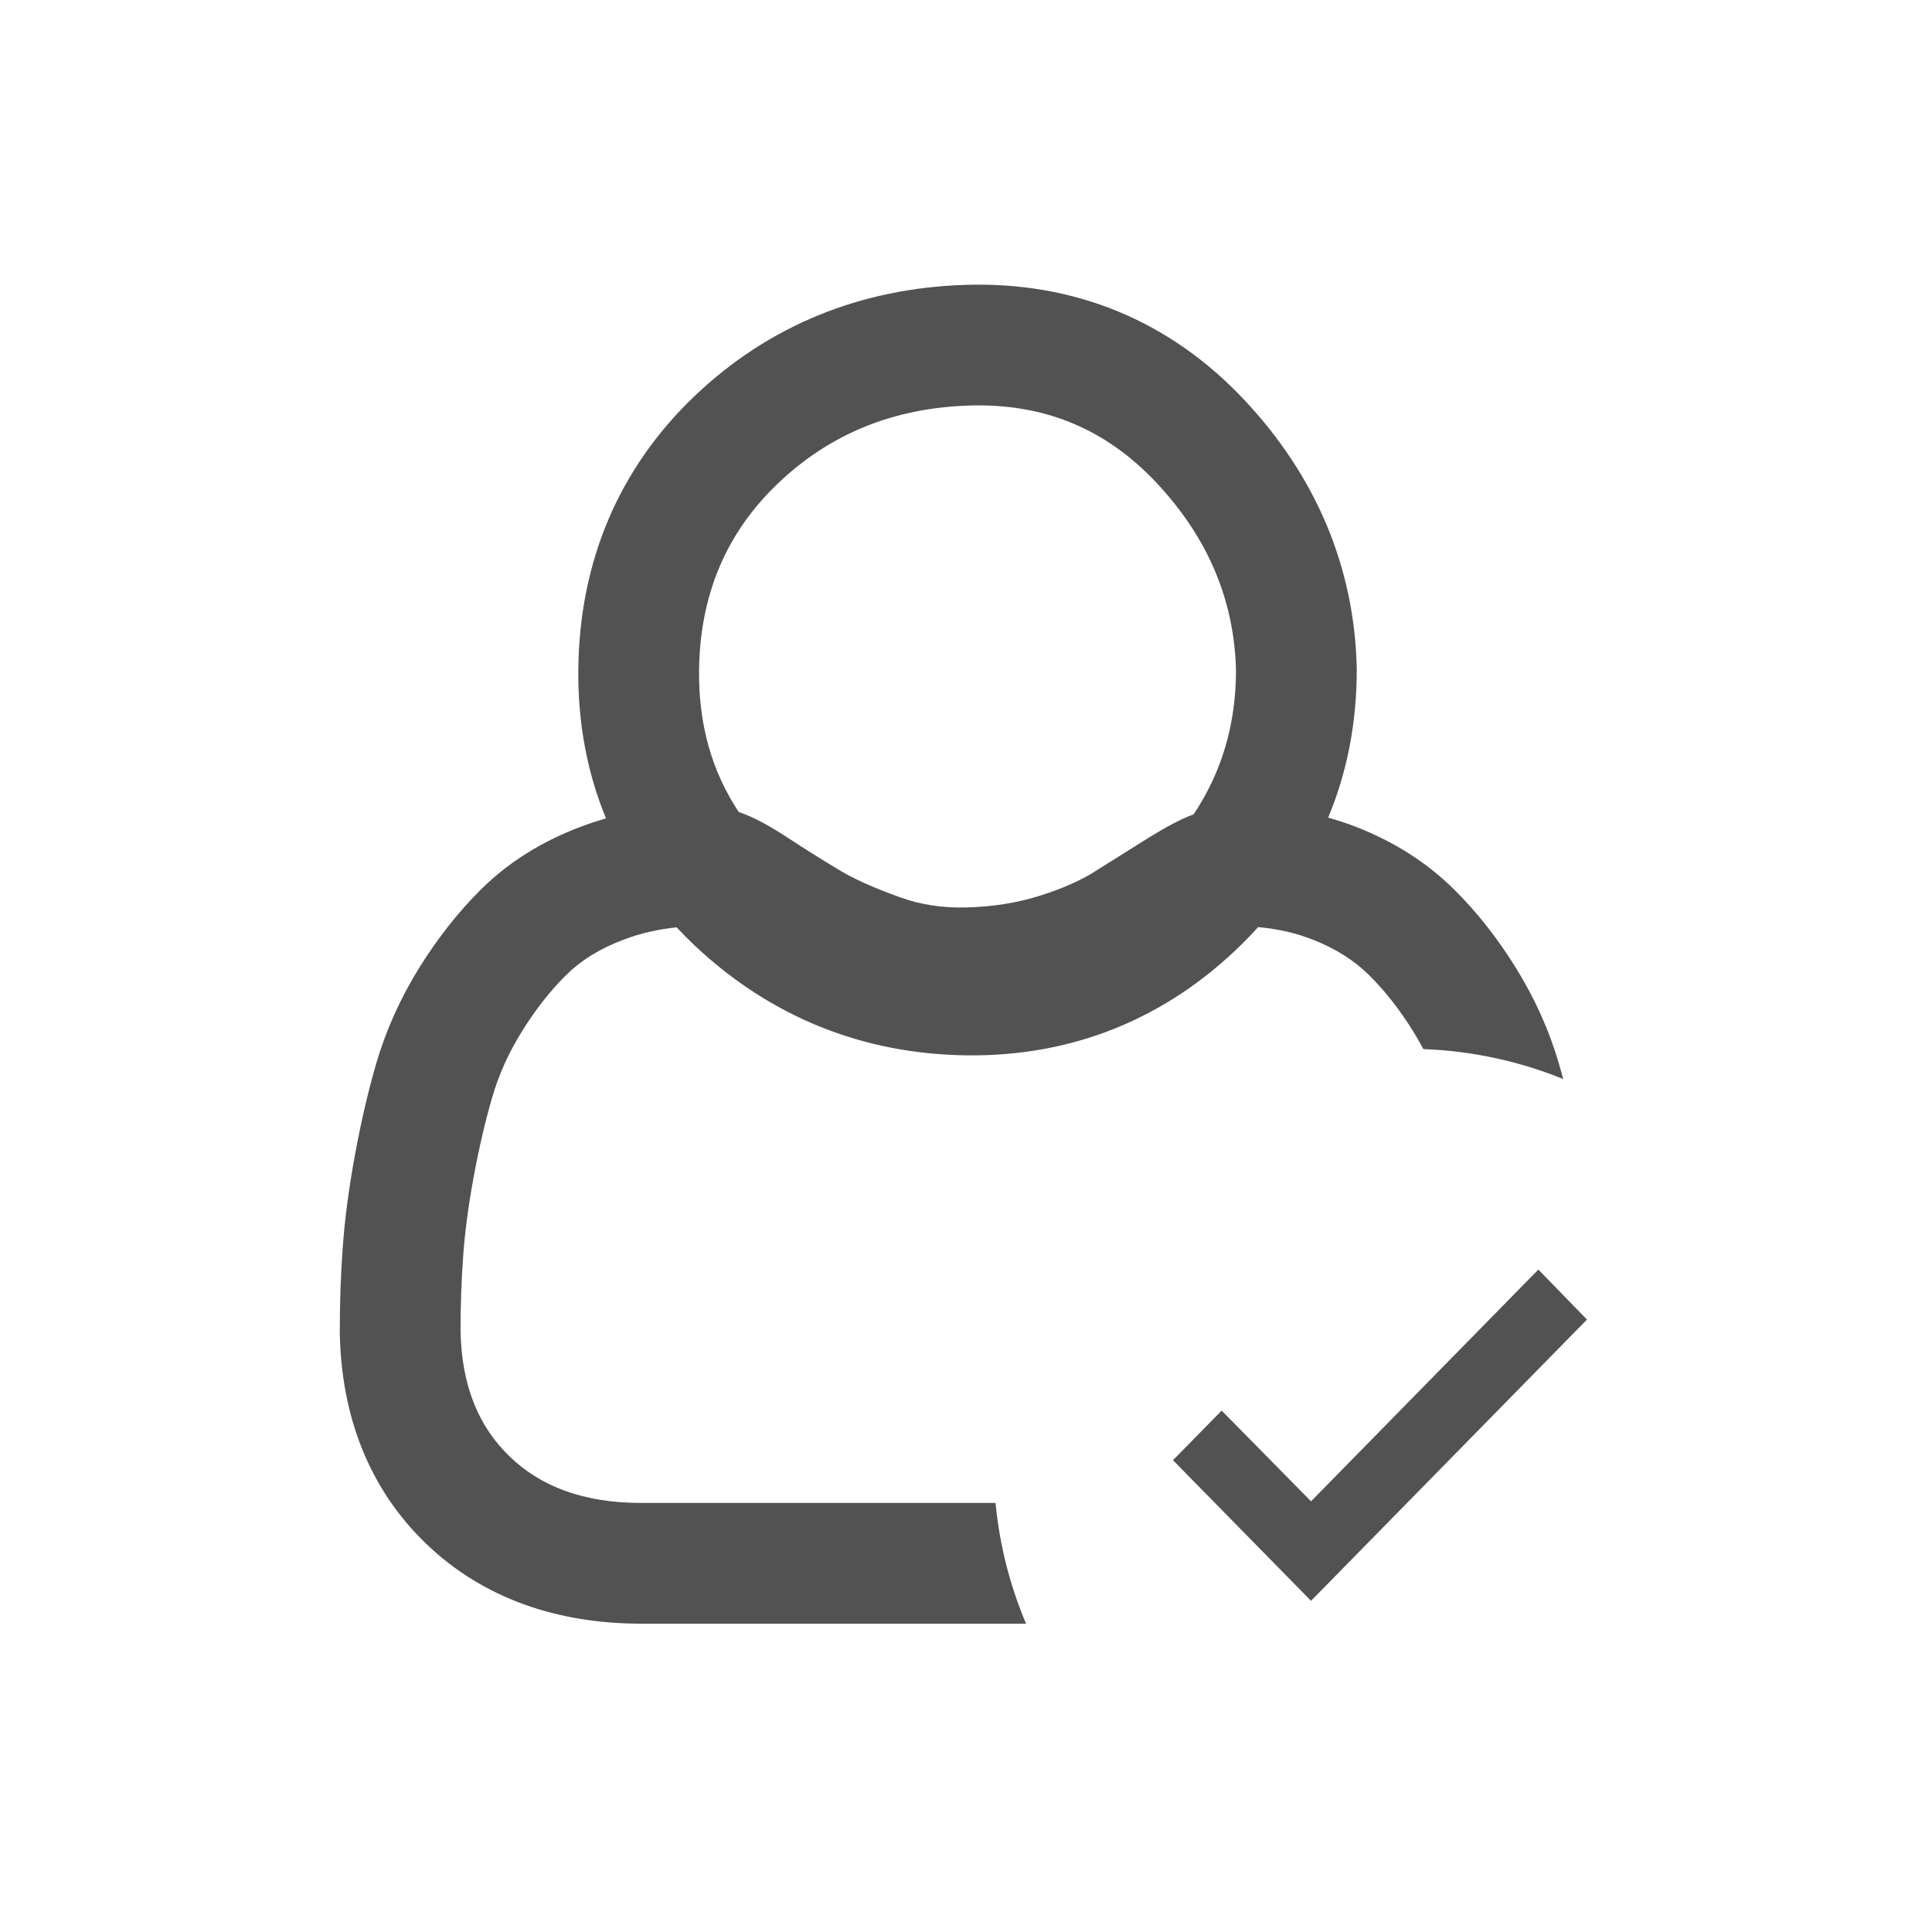 <svg width="24" height="24" viewBox="0 0 24 24" fill="none" xmlns="http://www.w3.org/2000/svg">
<path fill-rule="evenodd" clip-rule="evenodd" d="M12.035 5.038C12.968 5.007 13.739 5.327 14.369 6C15.012 6.688 15.332 7.461 15.354 8.325L15.354 8.328C15.353 8.997 15.179 9.59 14.828 10.115C14.641 10.187 14.463 10.287 14.293 10.392L14.293 10.392L14.289 10.394L13.603 10.824L13.601 10.826C13.43 10.934 13.201 11.039 12.901 11.132C12.631 11.216 12.331 11.265 11.996 11.273C11.702 11.28 11.435 11.237 11.188 11.149C10.845 11.027 10.598 10.912 10.432 10.812C10.189 10.666 9.977 10.532 9.794 10.412L9.794 10.412L9.785 10.406L9.685 10.342L9.685 10.342L9.675 10.336C9.529 10.246 9.366 10.152 9.177 10.087C8.841 9.581 8.677 8.997 8.684 8.327C8.695 7.384 9.024 6.618 9.66 6.009C10.301 5.396 11.087 5.069 12.035 5.038ZM16.854 8.324C16.854 8.977 16.735 9.591 16.499 10.157C16.617 10.19 16.733 10.228 16.846 10.272C17.306 10.451 17.717 10.707 18.06 11.046C18.347 11.329 18.602 11.655 18.827 12.017C19.064 12.398 19.246 12.8 19.368 13.223C19.385 13.283 19.402 13.343 19.419 13.404C18.879 13.185 18.294 13.055 17.681 13.032C17.642 12.957 17.599 12.883 17.554 12.81C17.383 12.535 17.2 12.304 17.006 12.112C16.823 11.932 16.593 11.783 16.303 11.671C16.1 11.591 15.876 11.539 15.629 11.517C15.565 11.588 15.499 11.657 15.43 11.725C14.492 12.652 13.329 13.125 12.013 13.11C10.72 13.095 9.572 12.633 8.63 11.746C8.552 11.672 8.477 11.597 8.405 11.52C8.174 11.543 7.955 11.594 7.749 11.672C7.447 11.785 7.213 11.934 7.033 12.112C6.839 12.304 6.656 12.535 6.485 12.81C6.317 13.079 6.194 13.355 6.112 13.639C6.026 13.937 5.95 14.263 5.884 14.62C5.818 14.978 5.775 15.304 5.754 15.599C5.732 15.897 5.721 16.208 5.721 16.53C5.733 17.224 5.952 17.728 6.332 18.094C6.711 18.46 7.239 18.67 7.966 18.67H12.367C12.417 19.198 12.548 19.702 12.746 20.17H7.966C6.931 20.17 6.002 19.86 5.291 19.174C4.577 18.487 4.237 17.577 4.221 16.548L4.221 16.536H4.221C4.221 16.178 4.233 15.829 4.258 15.491C4.284 15.132 4.335 14.751 4.409 14.349C4.482 13.95 4.569 13.574 4.67 13.223C4.793 12.8 4.974 12.398 5.211 12.017C5.437 11.655 5.692 11.329 5.978 11.046C6.327 10.7 6.75 10.444 7.222 10.267C7.323 10.229 7.425 10.196 7.528 10.166C7.292 9.596 7.177 8.974 7.184 8.31C7.199 6.983 7.681 5.827 8.623 4.925C9.544 4.045 10.687 3.581 11.986 3.539C13.347 3.494 14.537 3.984 15.465 4.976C16.344 5.916 16.824 7.038 16.854 8.294L16.854 8.303L16.854 8.303L16.854 8.315L16.854 8.324H16.854Z" fill="#525252"/>
<path d="M19.714 16.392L19.11 15.771L16.286 18.65L15.176 17.523L14.571 18.139L16.286 19.886L19.714 16.392Z" fill="#525252"/>
</svg>
